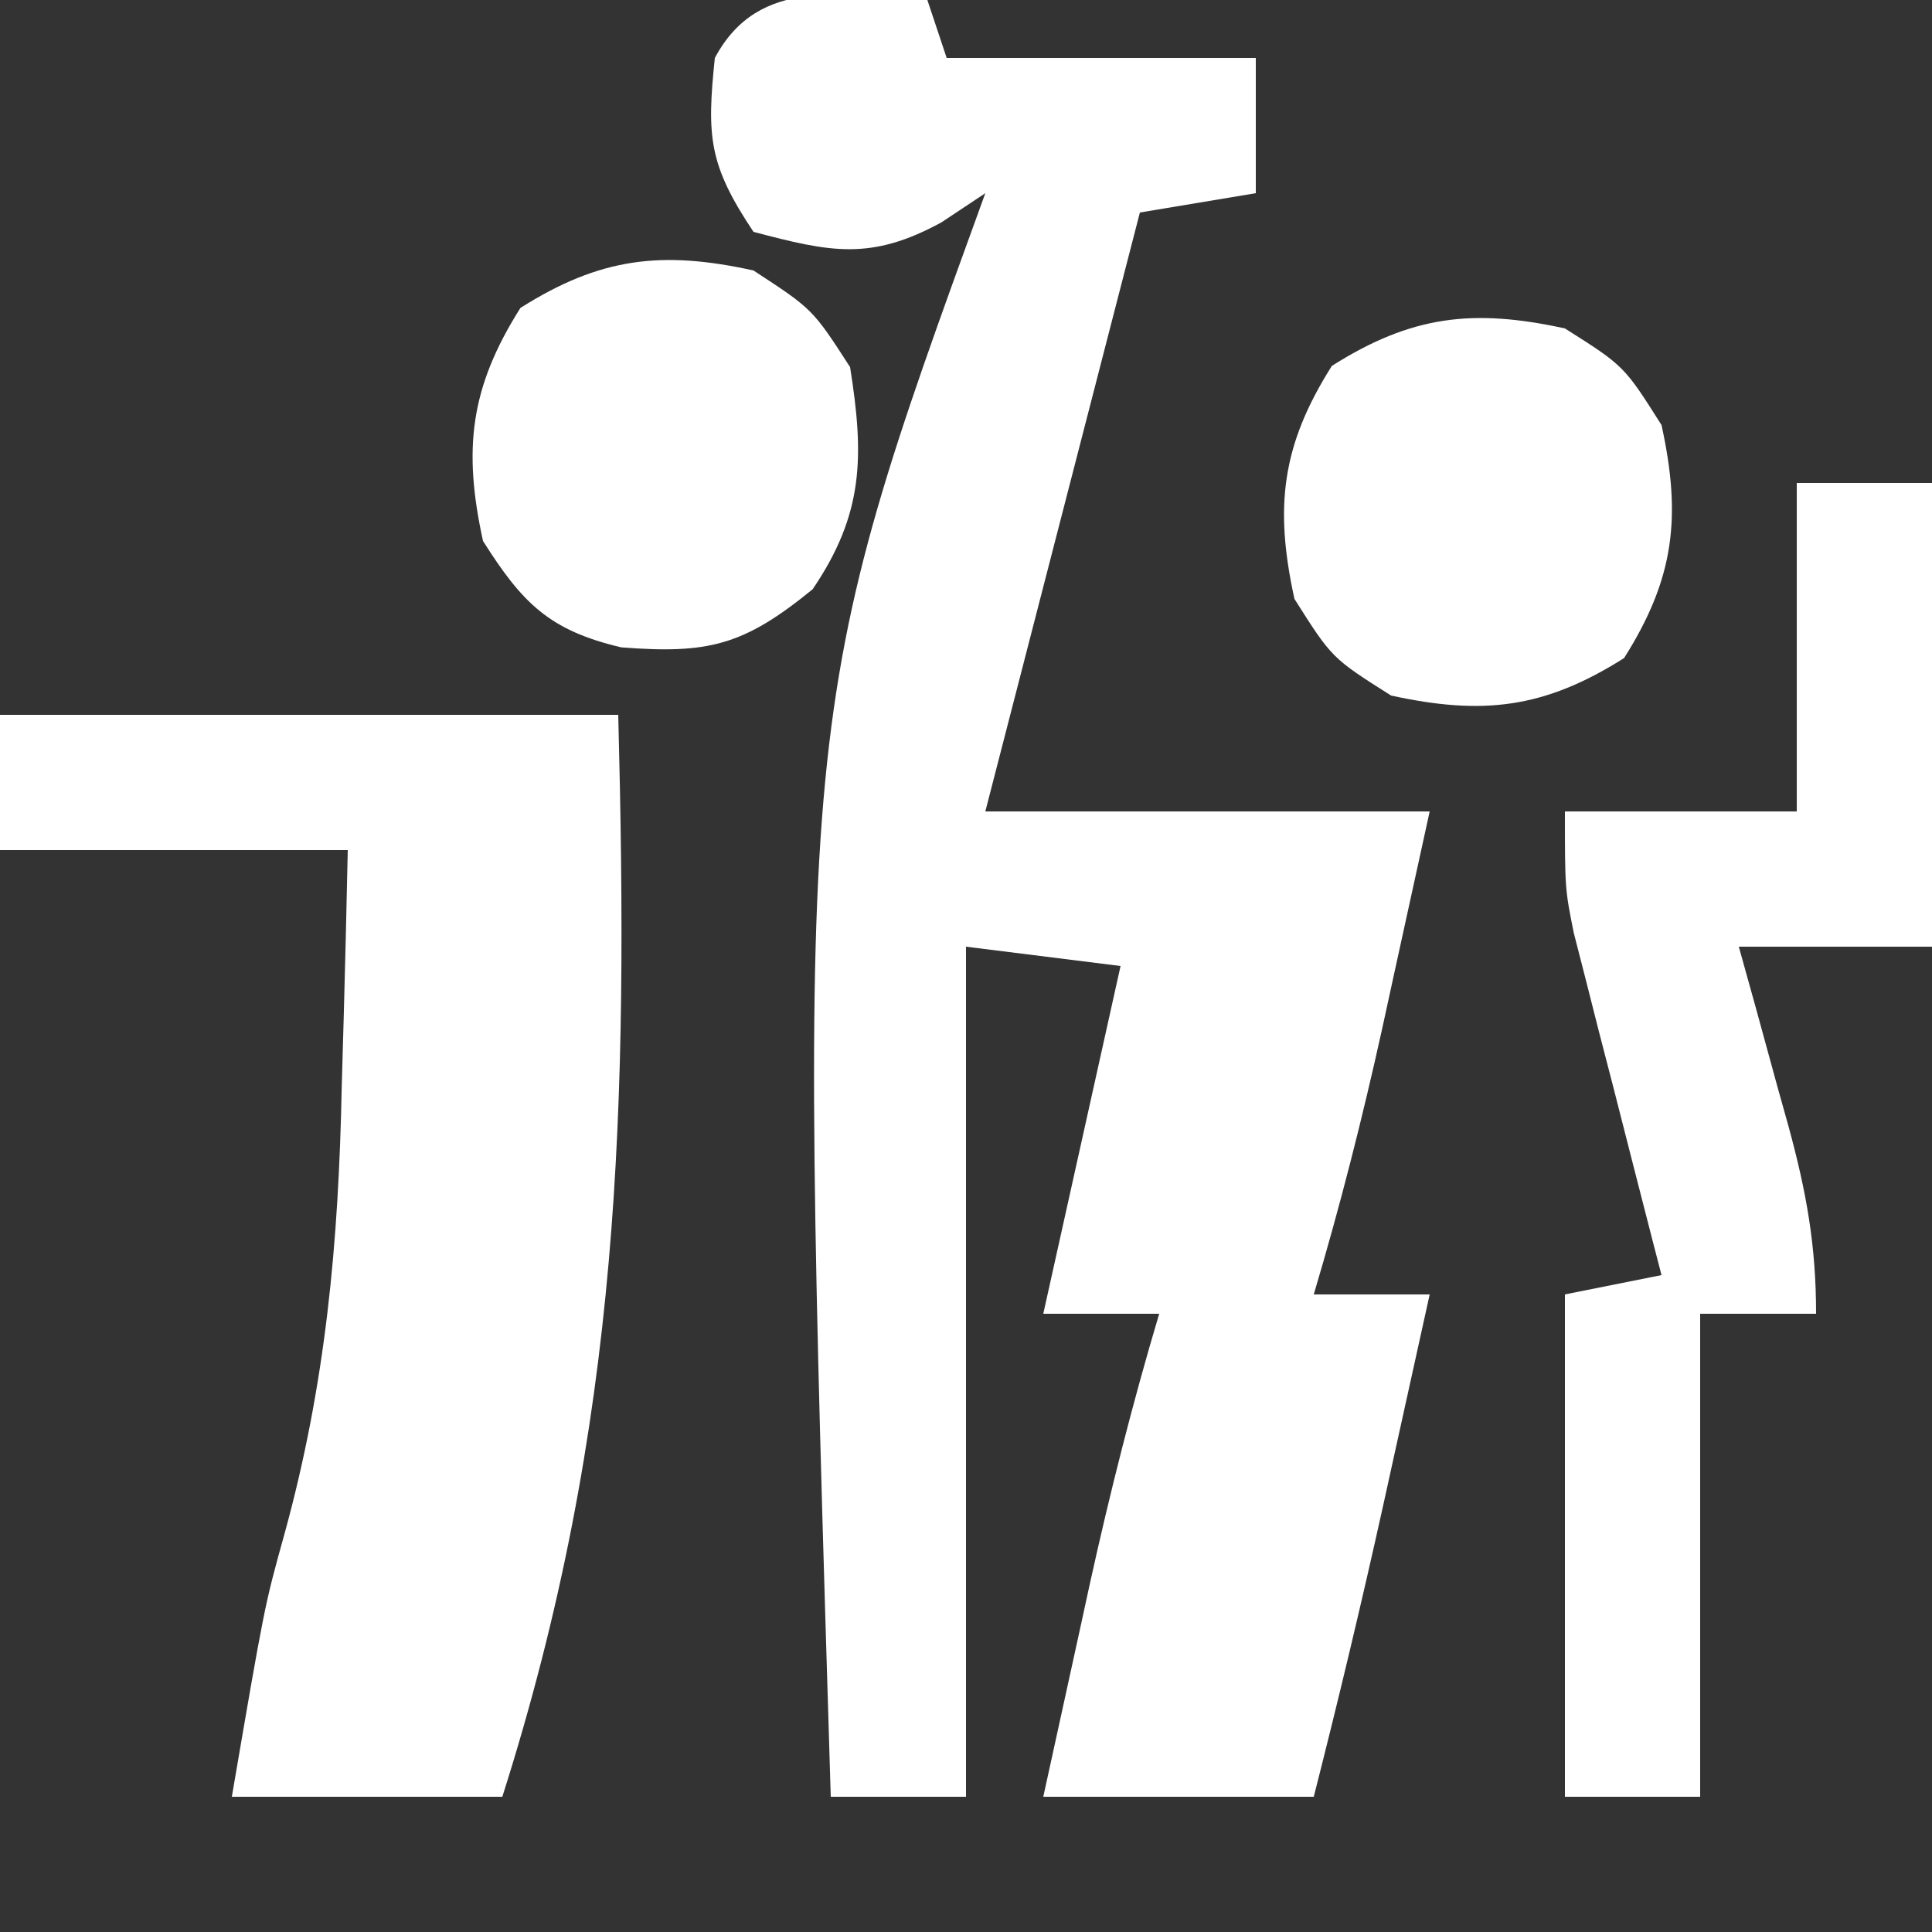 <?xml version="1.0" encoding="UTF-8"?>
<svg version="1.1" xmlns="http://www.w3.org/2000/svg" width="100" height="100">
<rect width="100%" height="100%" fill="#333333" stroke="none"/>
<path d="M0 0 C0.33 0.99 0.66 1.98 1 3 C6.28 3 11.56 3 17 3 C17 5.31 17 7.62 17 10 C15.02 10.33 13.04 10.66 11 11 C8.36 21.23 5.72 31.46 3 42 C10.59 42 18.18 42 26 42 C25.381 44.826 24.762 47.651 24.125 50.562 C23.934 51.438 23.744 52.314 23.547 53.217 C22.521 57.867 21.36 62.436 20 67 C21.98 67 23.96 67 26 67 C25.376 69.834 24.751 72.667 24.125 75.5 C23.951 76.291 23.777 77.083 23.598 77.898 C22.479 82.955 21.278 87.981 20 93 C15.38 93 10.76 93 6 93 C6.622 90.145 7.248 87.291 7.875 84.438 C8.136 83.238 8.136 83.238 8.402 82.014 C9.444 77.286 10.617 72.64 12 68 C10.02 68 8.04 68 6 68 C7.32 62.06 8.64 56.12 10 50 C7.36 49.67 4.72 49.34 2 49 C2 63.52 2 78.04 2 93 C-0.31 93 -2.62 93 -5 93 C-6.716 36.731 -6.716 36.731 3 10 C2.251 10.498 1.502 10.995 0.73 11.508 C-2.936 13.511 -5.026 13.05 -9 12 C-11.313 8.531 -11.425 7.078 -11 3 C-8.7 -1.312 -4.282 -0.211 0 0 Z " fill="#ffffff" transform="translate(48,0)"/>
<path d="M0 0 C10.56 0 21.12 0 32 0 C32.523 20.229 32.158 36.645 26 56 C21.38 56 16.76 56 12 56 C13.693 46.104 13.693 46.104 14.719 42.415 C16.864 34.631 17.528 27.305 17.688 19.25 C17.722 18.064 17.756 16.878 17.791 15.656 C17.872 12.771 17.938 9.886 18 7 C12.06 7 6.12 7 0 7 C0 4.69 0 2.38 0 0 Z " fill="#ffffff" transform="translate(0,37)"/>
<path d="M0 0 C2.31 0 4.62 0 7 0 C7 7.92 7 15.84 7 24 C3.7 24 0.4 24 -3 24 C-2.711 25.036 -2.422 26.073 -2.125 27.141 C-1.75 28.51 -1.375 29.88 -1 31.25 C-0.809 31.932 -0.618 32.614 -0.422 33.316 C0.5 36.706 1 39.458 1 43 C-0.98 43 -2.96 43 -5 43 C-5 51.25 -5 59.5 -5 68 C-7.31 68 -9.62 68 -12 68 C-12 59.42 -12 50.84 -12 42 C-9.525 41.505 -9.525 41.505 -7 41 C-7.151 40.415 -7.303 39.83 -7.459 39.228 C-8.144 36.57 -8.822 33.91 -9.5 31.25 C-9.738 30.33 -9.977 29.409 -10.223 28.461 C-10.448 27.571 -10.674 26.682 -10.906 25.766 C-11.116 24.949 -11.325 24.132 -11.541 23.29 C-12 21 -12 21 -12 17 C-8.04 17 -4.08 17 0 17 C0 11.39 0 5.78 0 0 Z " fill="#ffffff" transform="translate(93,25)"/>
<path d="M0 0 C3.062 1.938 3.062 1.938 5 5 C6.039 9.751 5.67 12.941 3.062 17.062 C-1.059 19.67 -4.249 20.039 -9 19 C-12.062 17.062 -12.062 17.062 -14 14 C-15.039 9.249 -14.67 6.059 -12.062 1.938 C-7.941 -0.67 -4.751 -1.039 0 0 Z " fill="#ffffff" transform="translate(81,17)"/>
<path d="M0 0 C3.062 2 3.062 2 5 5 C5.733 9.618 5.716 12.59 3.062 16.5 C-0.515 19.42 -2.336 19.854 -6.84 19.508 C-10.577 18.629 -11.97 17.209 -14 14 C-15.039 9.249 -14.67 6.059 -12.062 1.938 C-7.946 -0.667 -4.746 -1.047 0 0 Z " fill="#ffffff" transform="translate(39,14)"/>
</svg>
